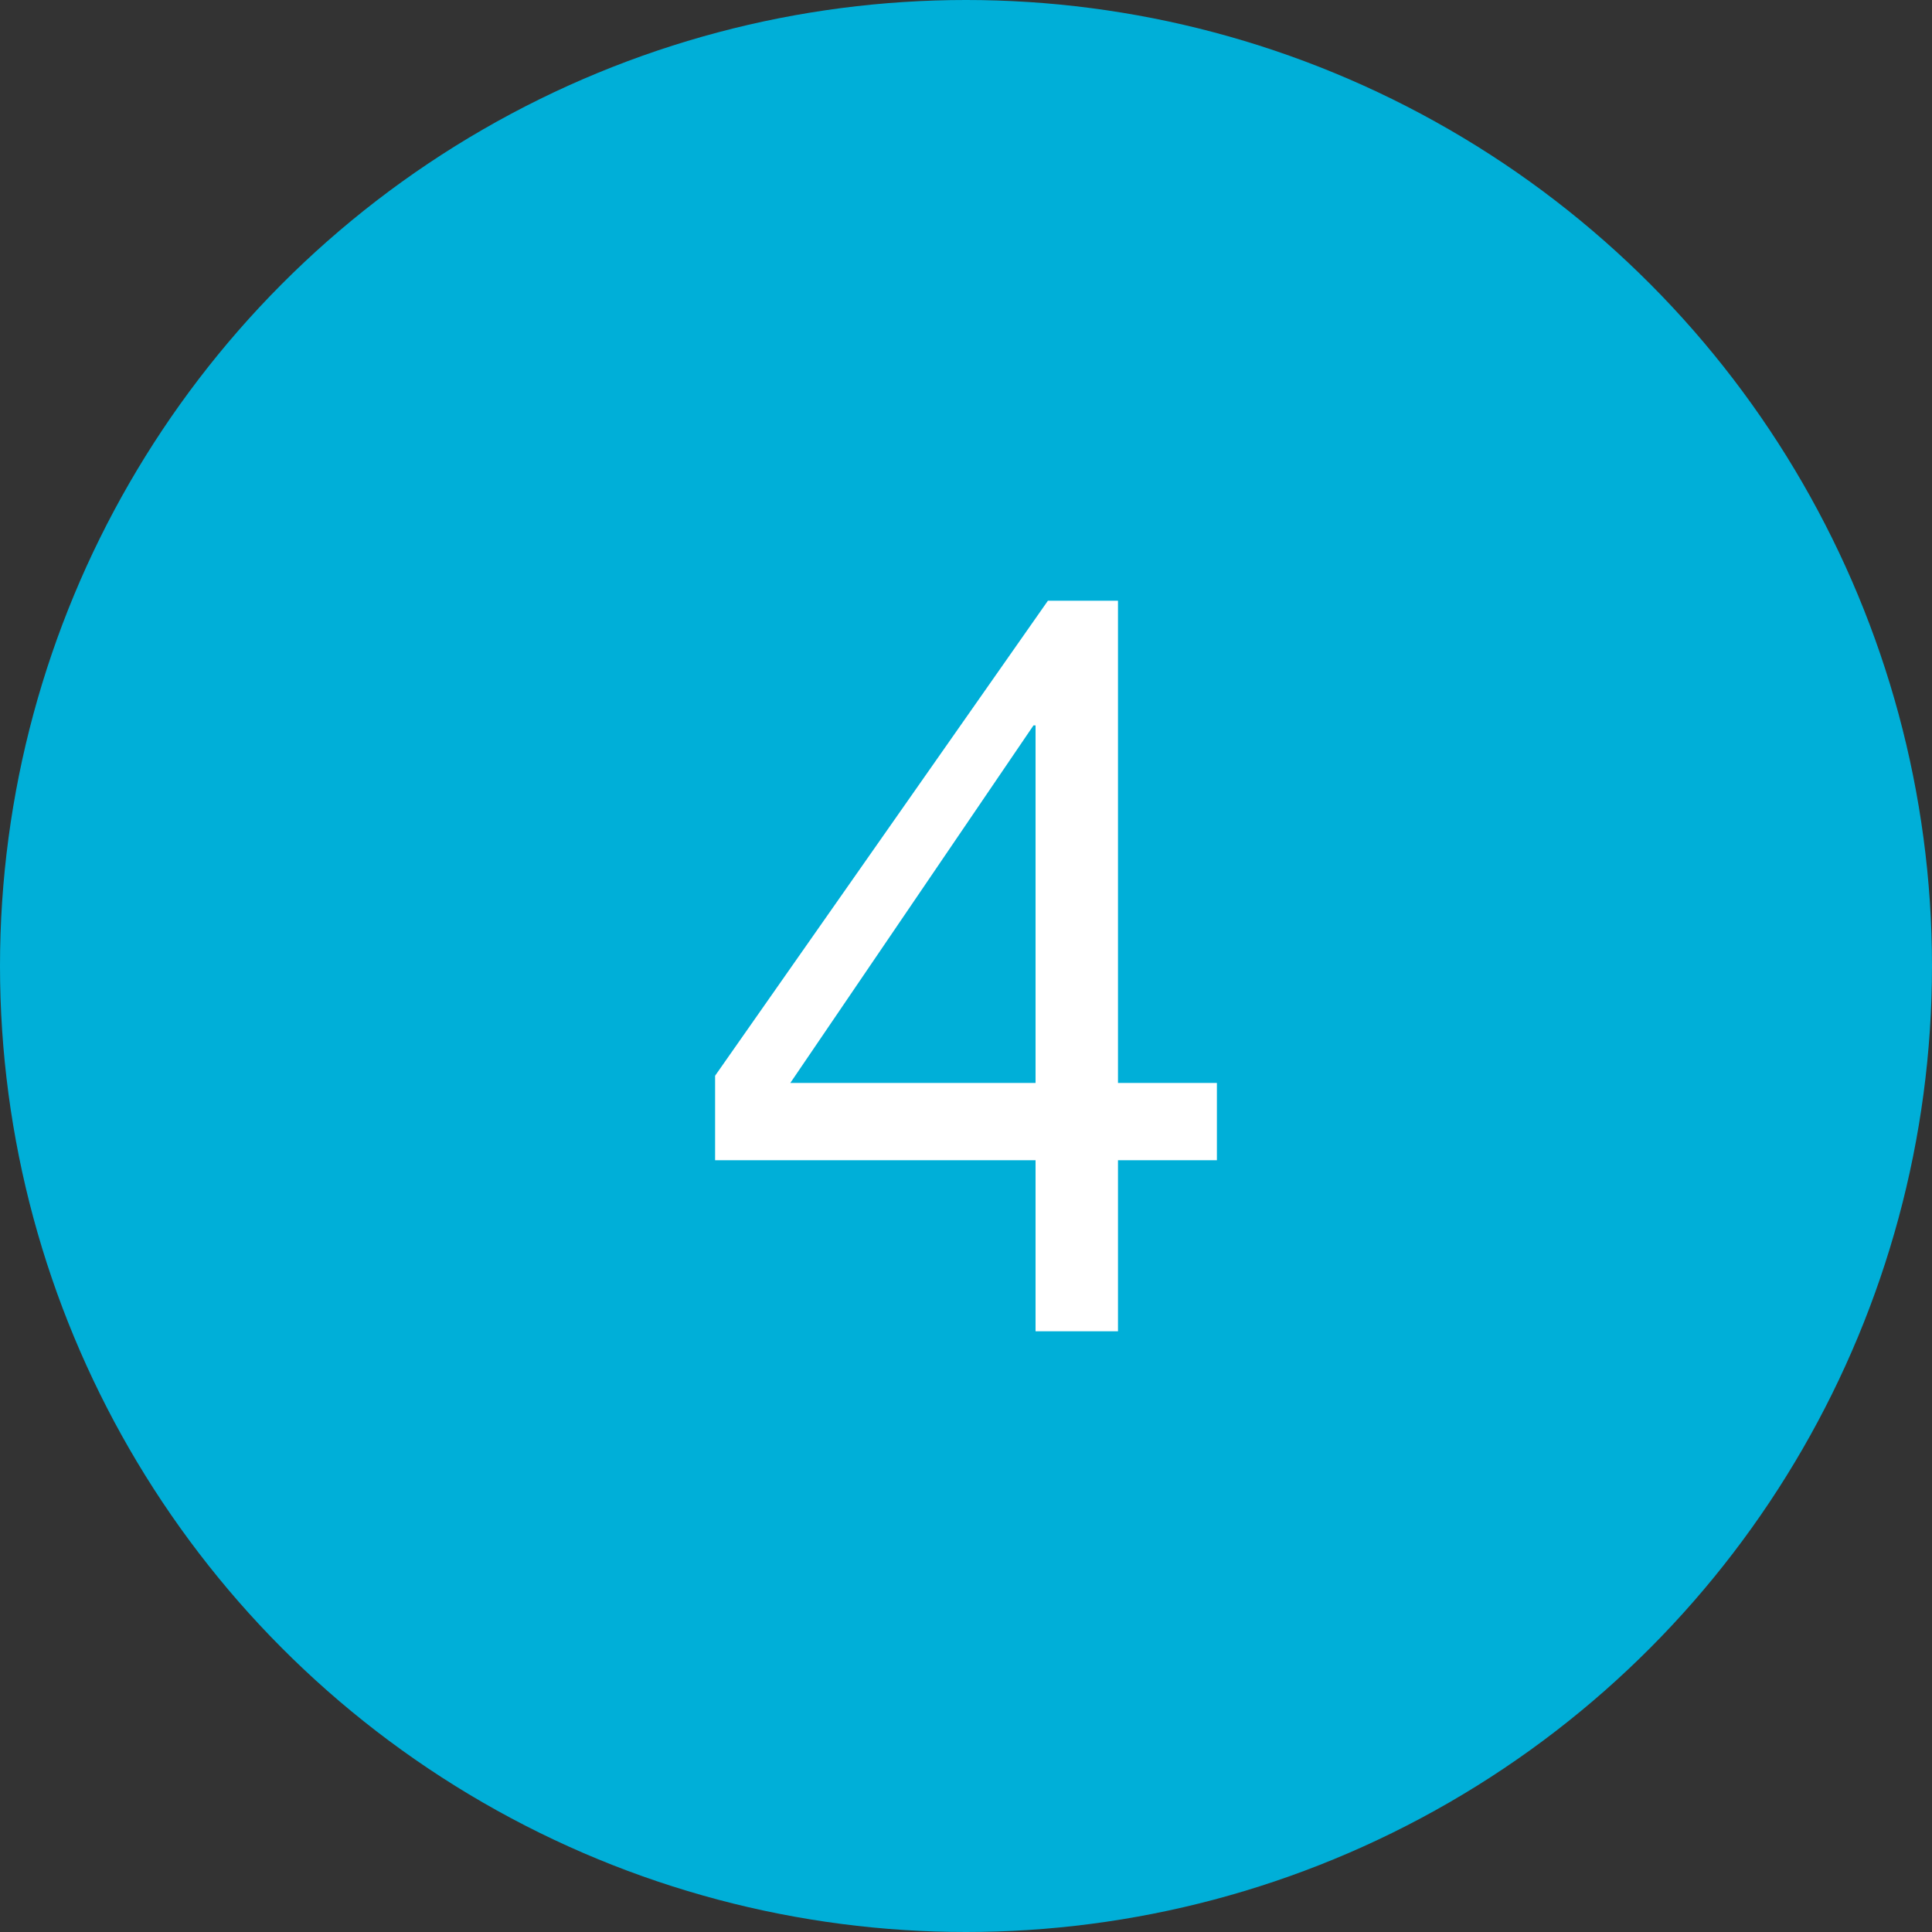 <?xml version="1.0" encoding="UTF-8" standalone="no"?> <svg xmlns="http://www.w3.org/2000/svg" xmlns:xlink="http://www.w3.org/1999/xlink" xmlns:serif="http://www.serif.com/" width="30px" height="30px" version="1.1" xml:space="preserve" style="fill-rule:evenodd;clip-rule:evenodd;stroke-linejoin:round;stroke-miterlimit:2;"><rect width="100%" height="100%" fill="#333333" stroke="none"/> <g transform="matrix(1,0,0,1,-1,-1)"> <circle cx="16" cy="16" r="15" style="fill:#00afd8;"></circle> <g transform="matrix(1,0,0,1,11.656,21.672)"> <g transform="matrix(16,0,0,16,0,0)"> <path d="M0.339,-0.241l-0.238,0l0.236,-0.347l0.002,0l0,0.347Zm0.08,0l-0,-0.468l-0.068,0l-0.323,0.461l-0,0.082l0.311,0l0,0.166l0.08,0l-0,-0.166l0.096,0l0,-0.075l-0.096,0Z" style="fill:#fff;fill-rule:nonzero;"></path> </g> </g> </g> </svg> 